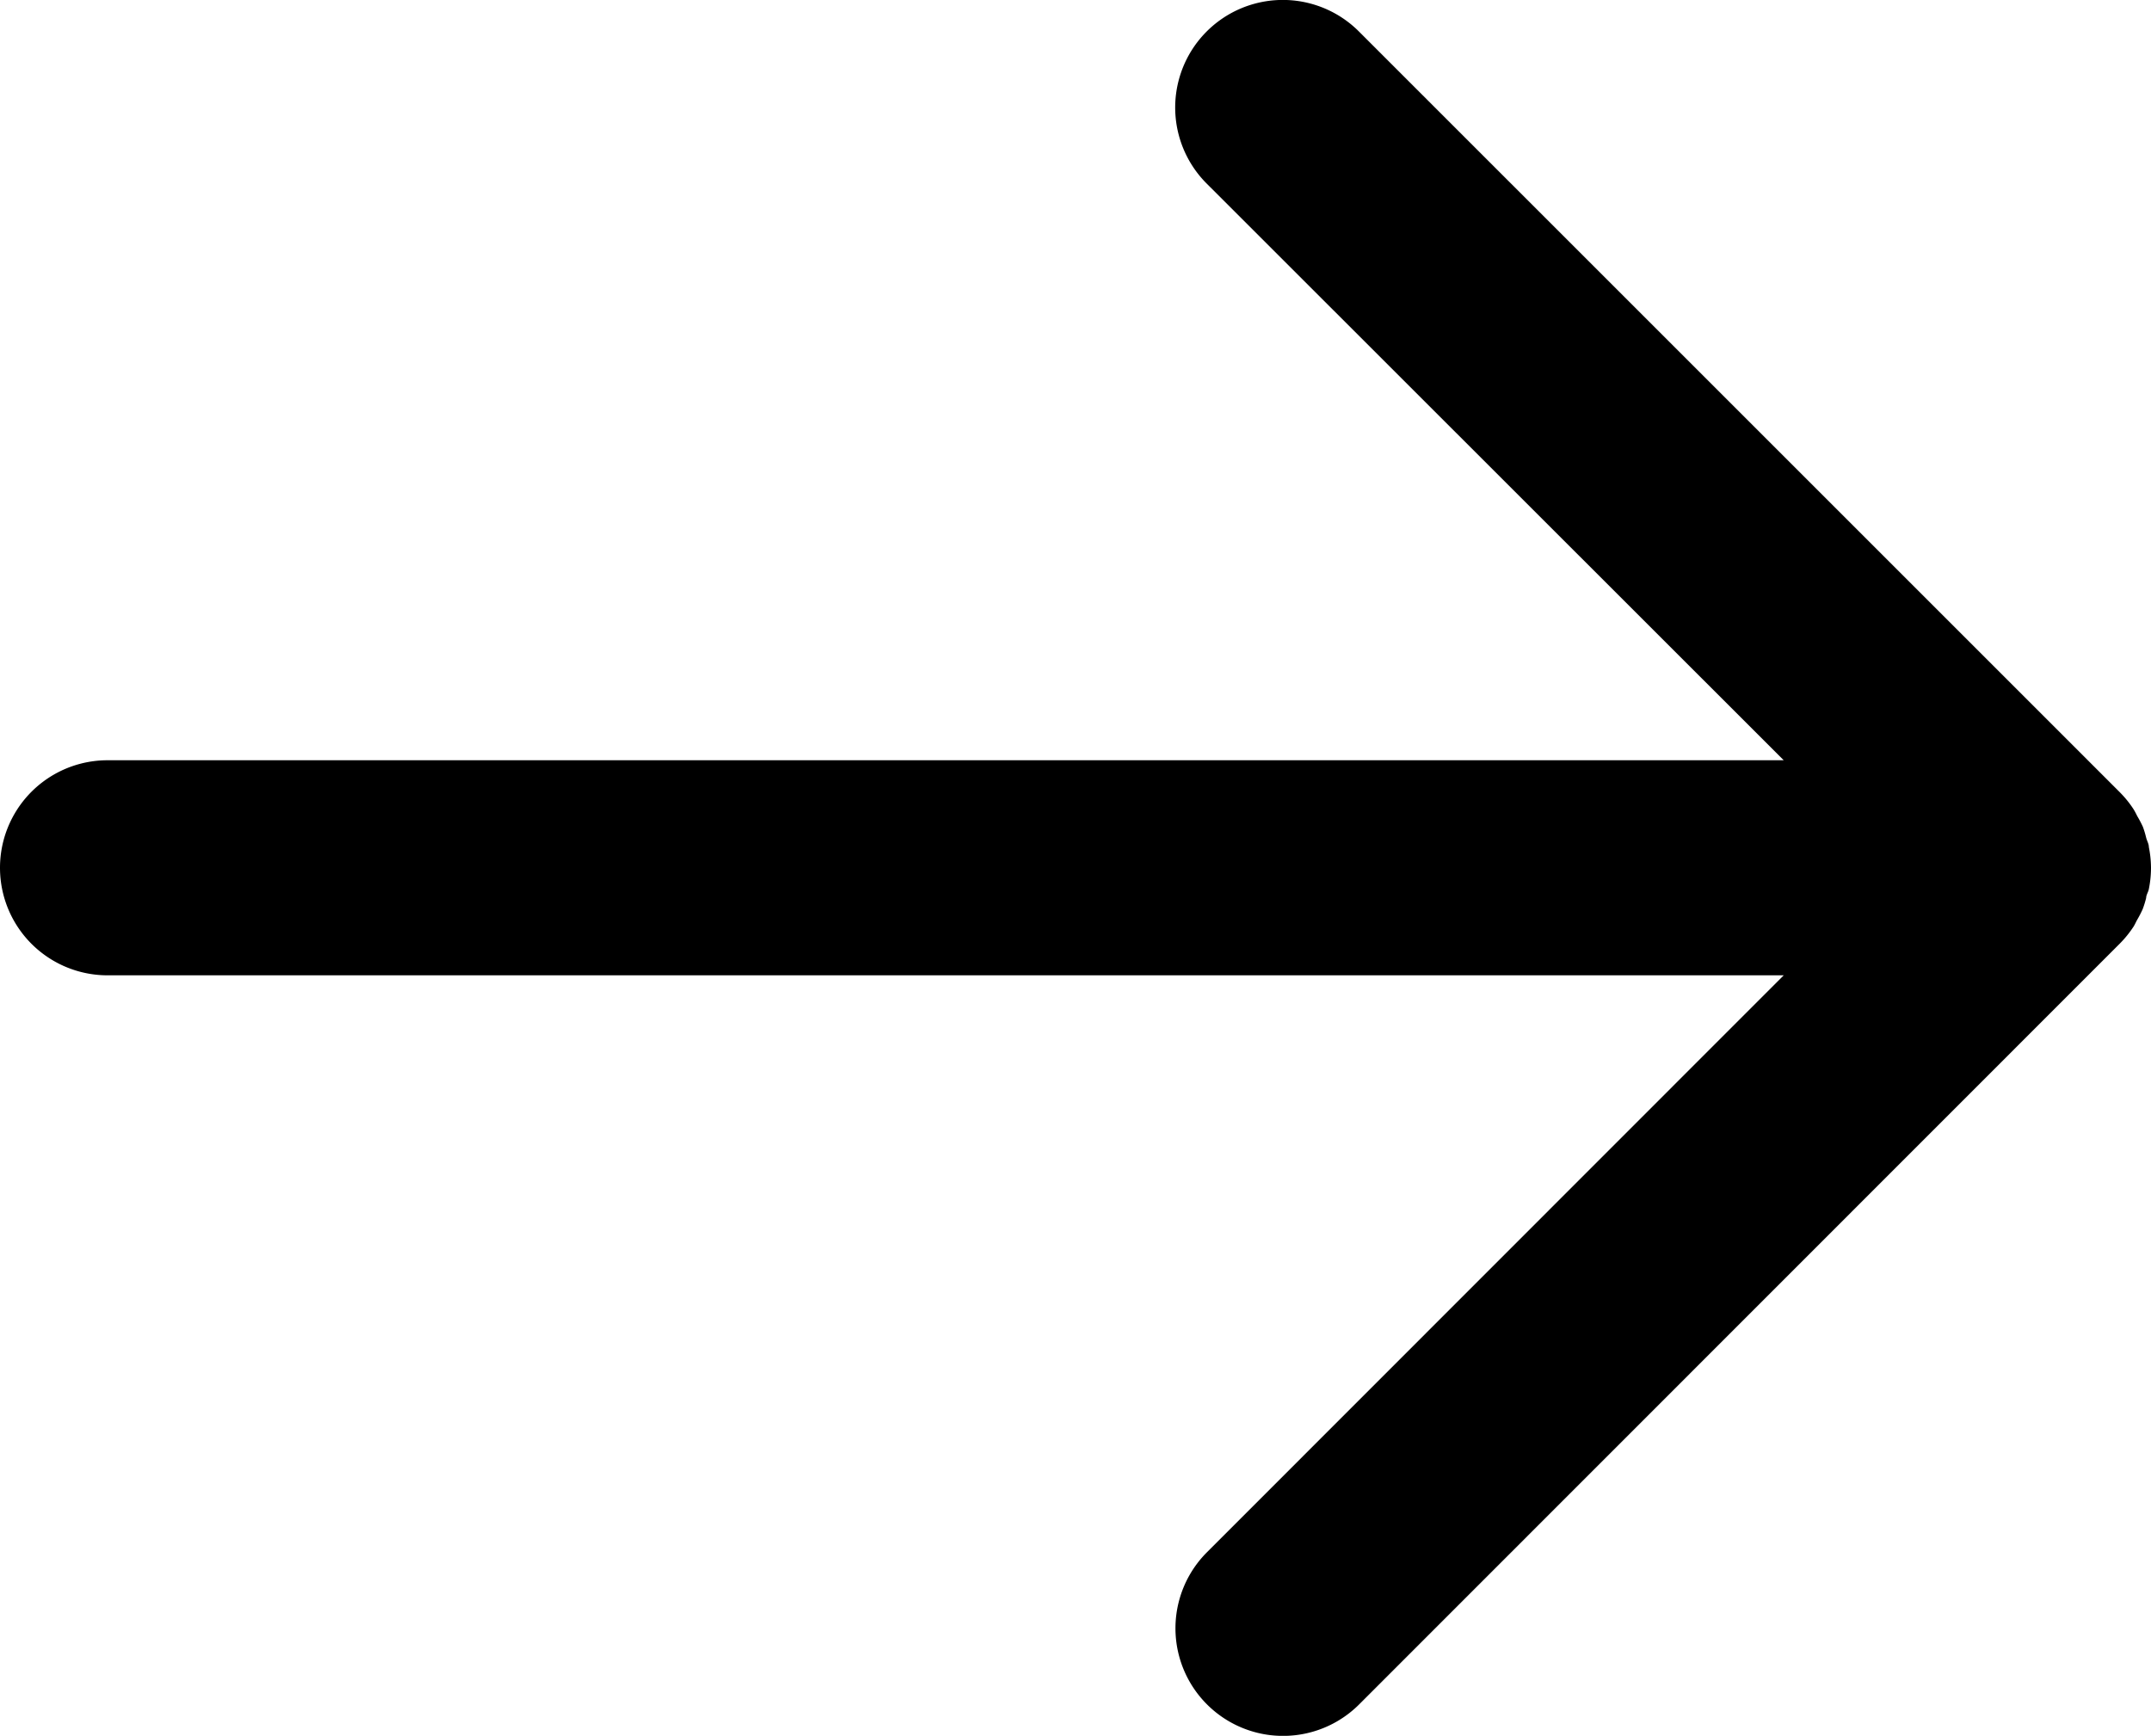 <svg id="arrow_right" data-name="arrow right" xmlns="http://www.w3.org/2000/svg" viewBox="0 0 80 64.57"><title>iconfinder_arrow-right_227601</title><path d="M12,52H74.34L52.89,73.46a4,4,0,1,0,5.66,5.66L86.83,50.83h0a4,4,0,0,0,.5-.61c.07-.1.11-.21.17-.31a4,4,0,0,0,.19-.37,3.56,3.56,0,0,0,.13-.42c0-.11.08-.22.1-.33A4,4,0,0,0,88,48h0a4,4,0,0,0-.08-.77c0-.12-.07-.23-.1-.35a3.71,3.71,0,0,0-.12-.4,4.14,4.14,0,0,0-.21-.4c-.05-.1-.1-.2-.16-.29a3.94,3.94,0,0,0-.5-.61L58.54,16.89a4,4,0,1,0-5.66,5.66L74.34,44H12a4,4,0,0,0,0,8Z" transform="translate(-8 -15.72)"/></svg>